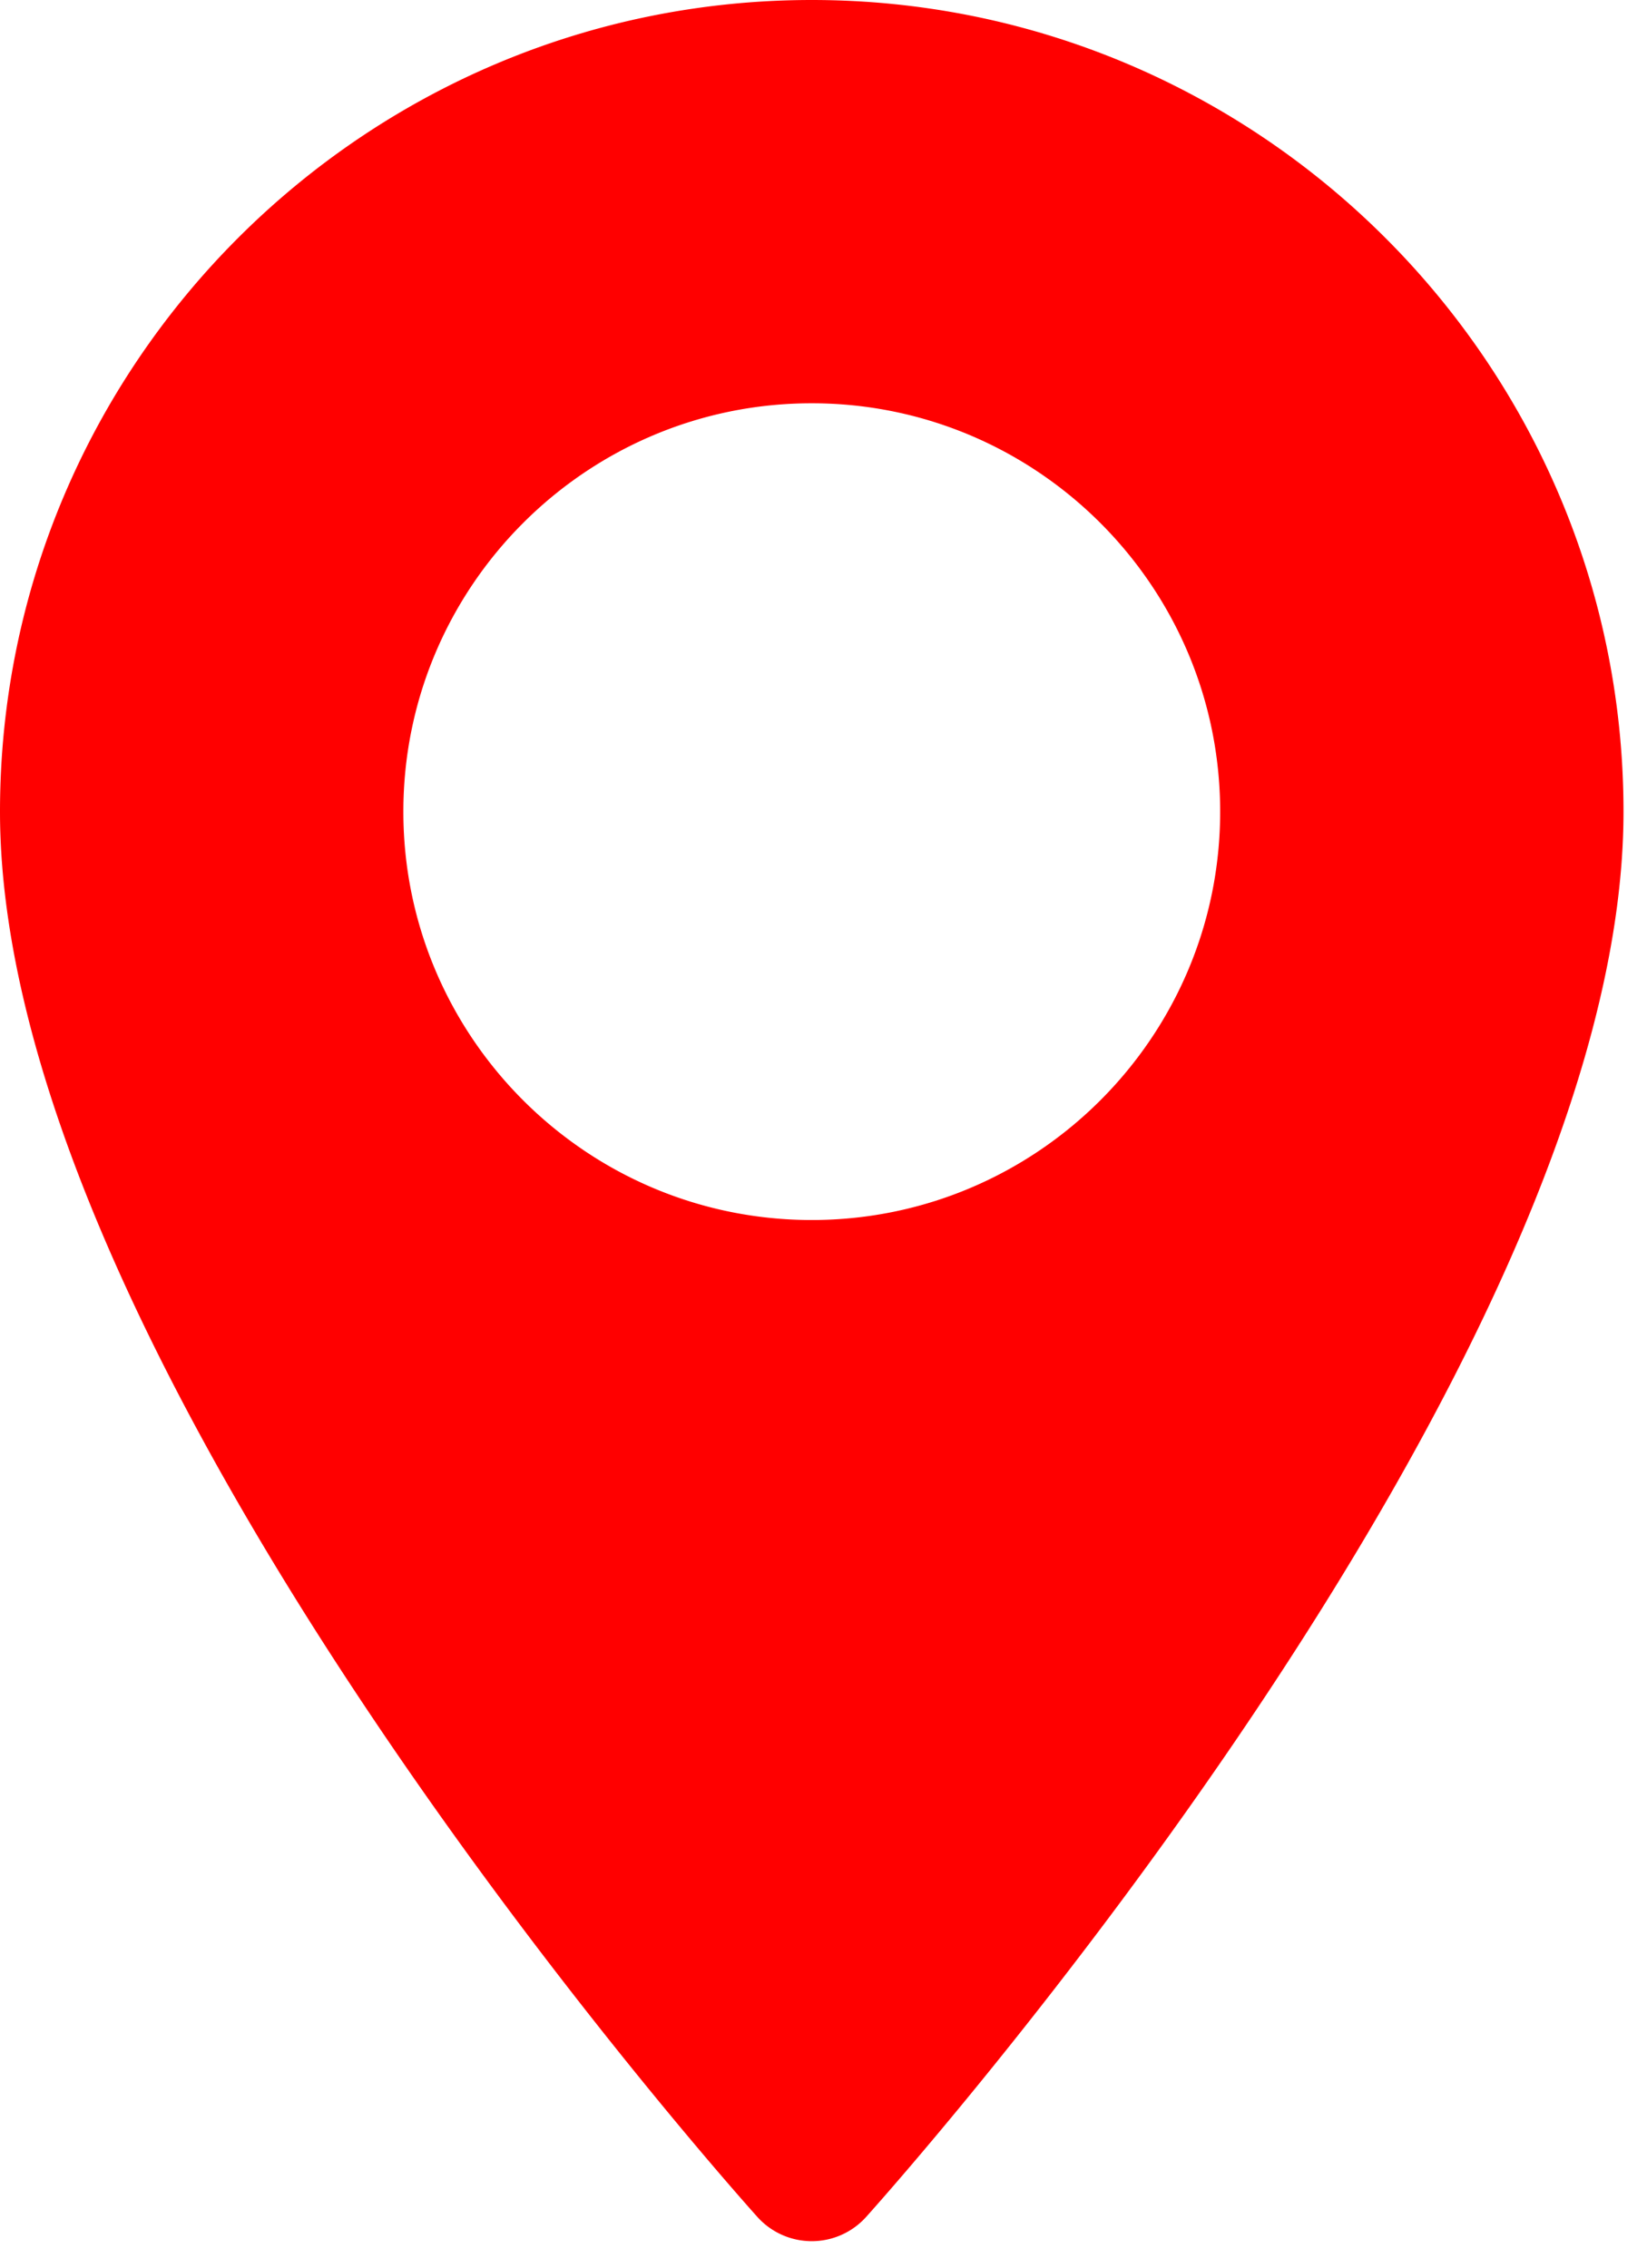 <svg width="61" height="84" fill="none" xmlns="http://www.w3.org/2000/svg"><path d="M30.065 0C13.487 0 0 13.487 0 30.065 0 50.638 26.905 80.84 28.05 82.117a2.708 2.708 0 004.03 0c1.145-1.276 28.05-31.479 28.05-52.052C60.13 13.487 46.642 0 30.065 0zm0 45.191c-8.34 0-15.126-6.786-15.126-15.126 0-8.341 6.785-15.127 15.126-15.127 8.34 0 15.126 6.786 15.126 15.127 0 8.34-6.786 15.126-15.126 15.126z" fill="red"/></svg>